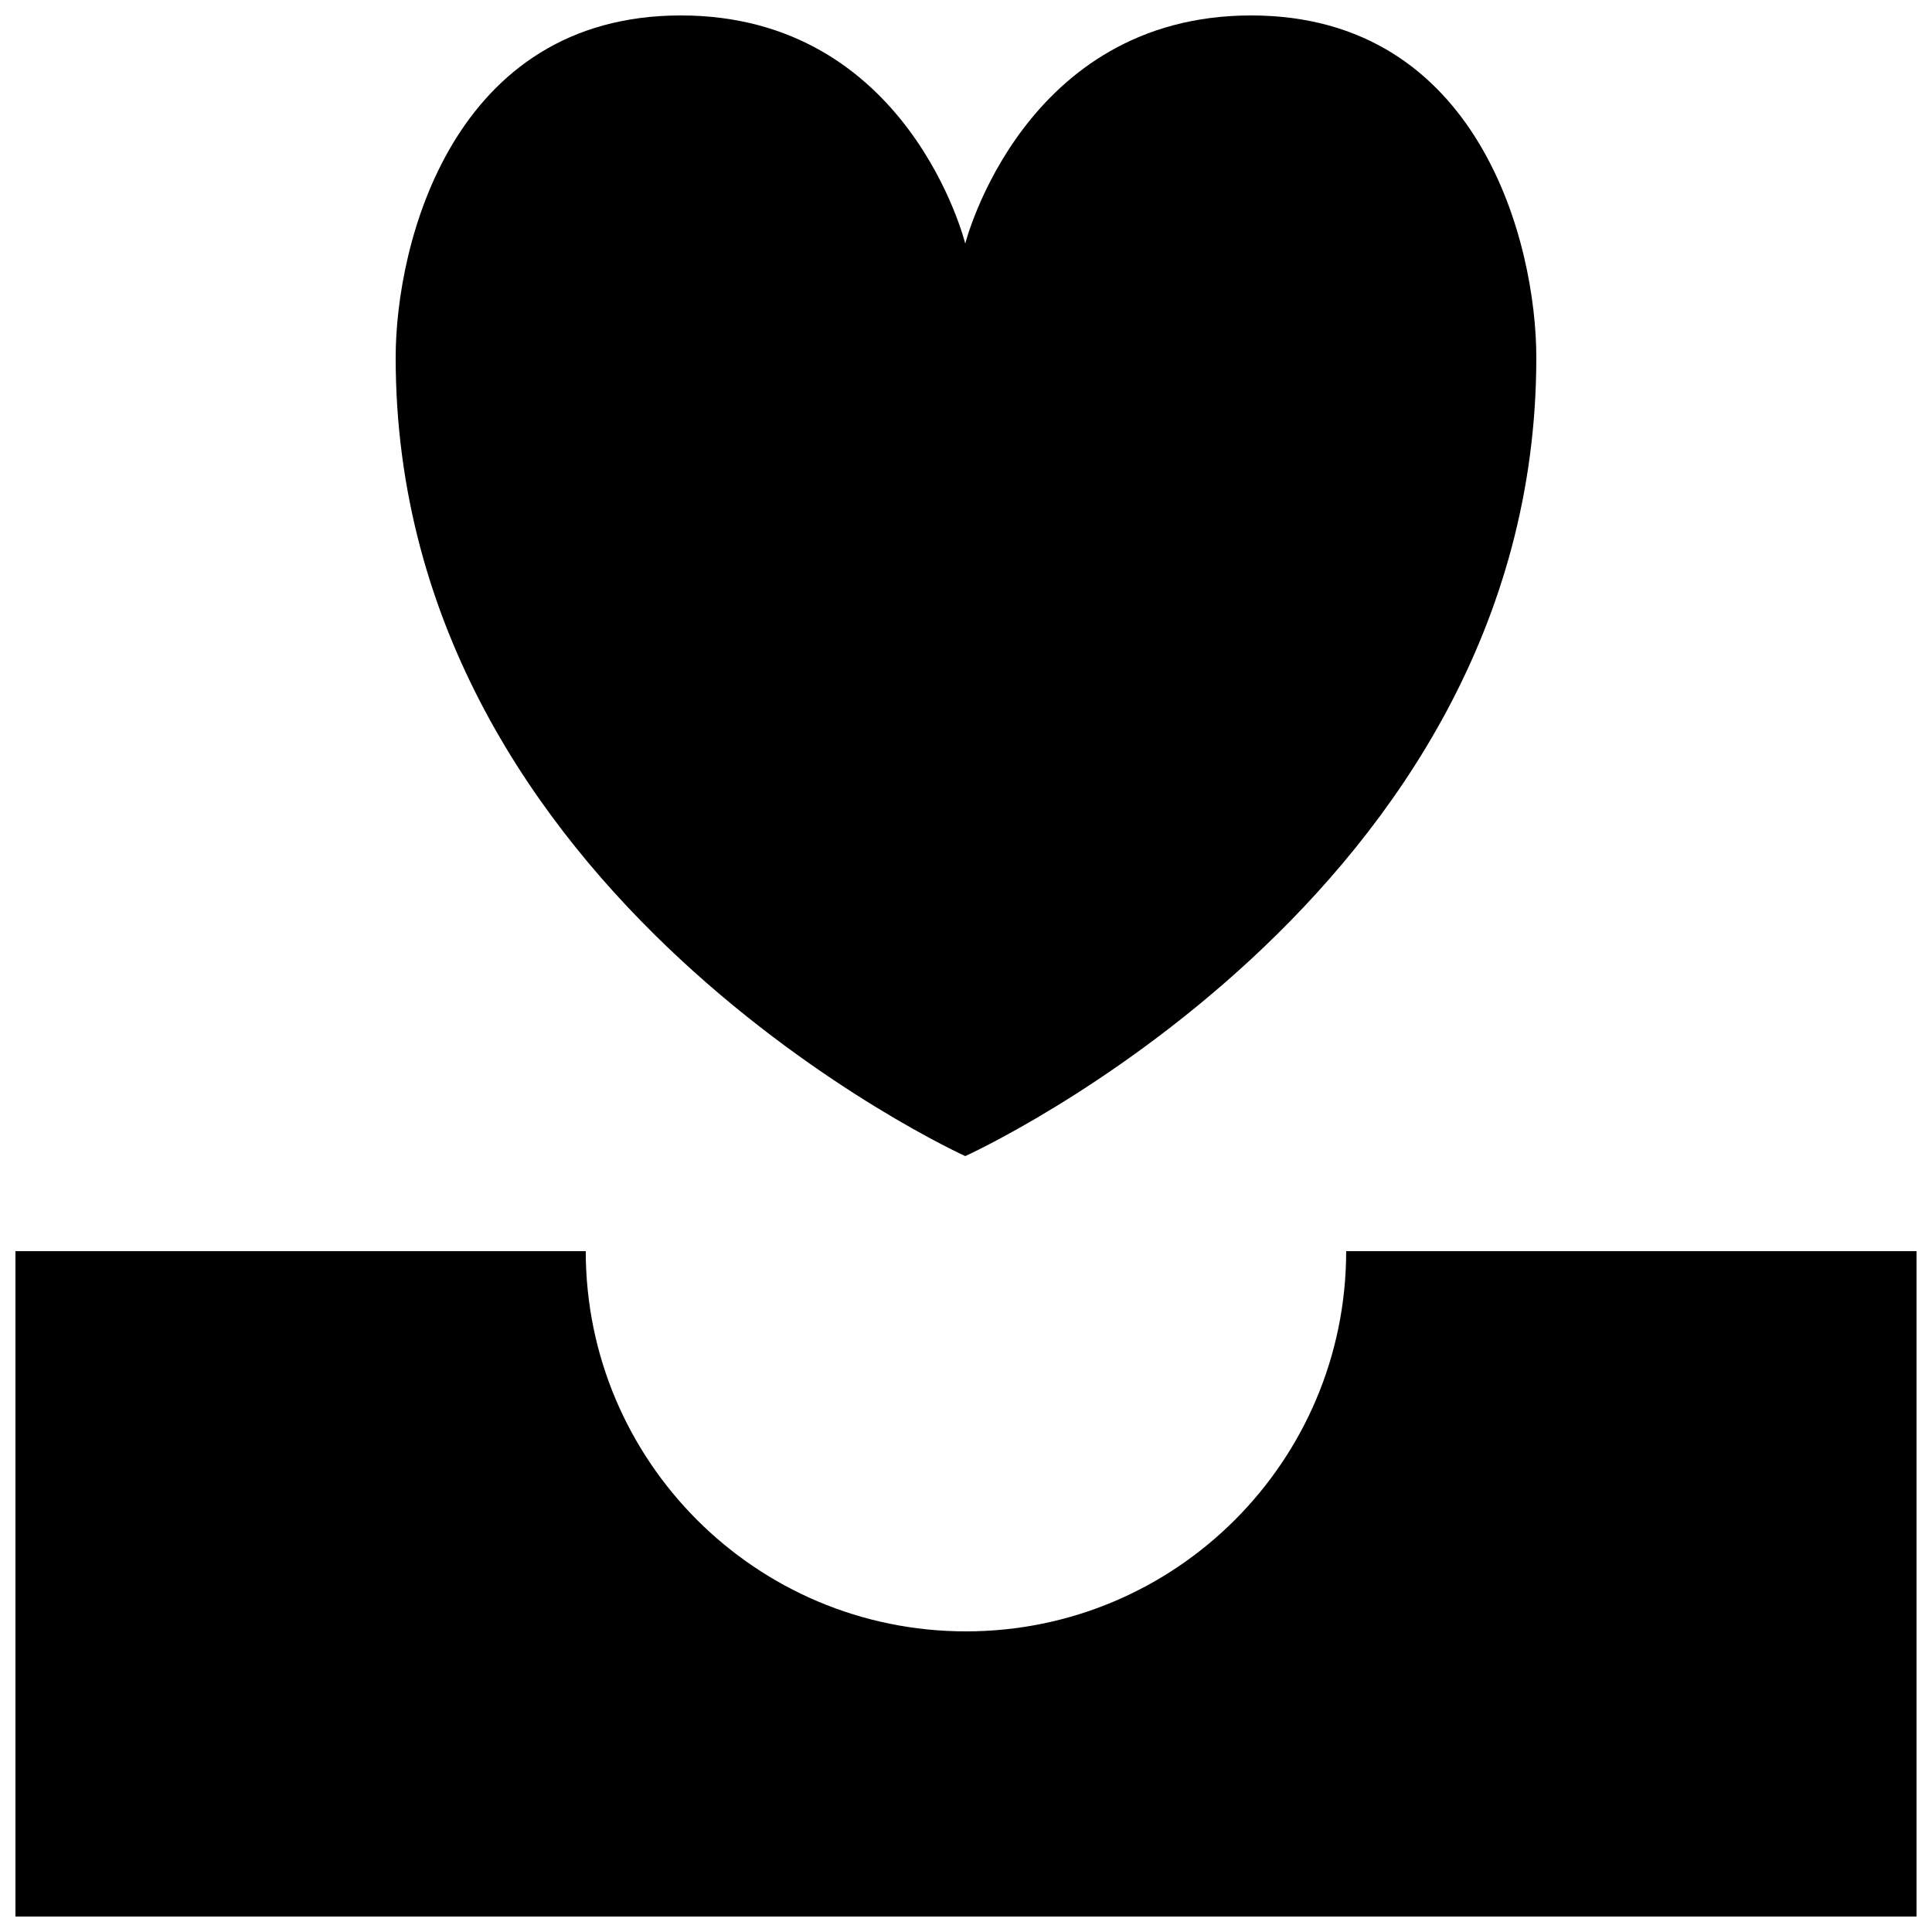 <?xml version="1.0" encoding="UTF-8"?>
<!-- Uploaded to: SVG Repo, www.svgrepo.com, Generator: SVG Repo Mixer Tools -->
<svg width="800px" height="800px" version="1.1" viewBox="144 144 512 512" xmlns="http://www.w3.org/2000/svg">
 <defs>
  <clipPath id="a">
   <path d="m148.09 148.09h503.81v503.81h-503.81z"/>
  </clipPath>
 </defs>
 <g clip-path="url(#a)">
  <path d="m651.9 475.57v176.33h-503.81v-176.33h151.14c0 55.645 45.117 100.76 100.76 100.76s100.76-45.117 100.76-100.76zm-252.1-25.191s151.34-68.438 151.34-211.61c0-30.207-15.102-90.676-75.57-90.676s-75.77 60.469-75.77 60.469-14.906-60.469-75.375-60.469c-60.465 0-75.57 60.469-75.57 90.676 0 143.17 150.95 211.61 150.95 211.61z"/>
 </g>
</svg>